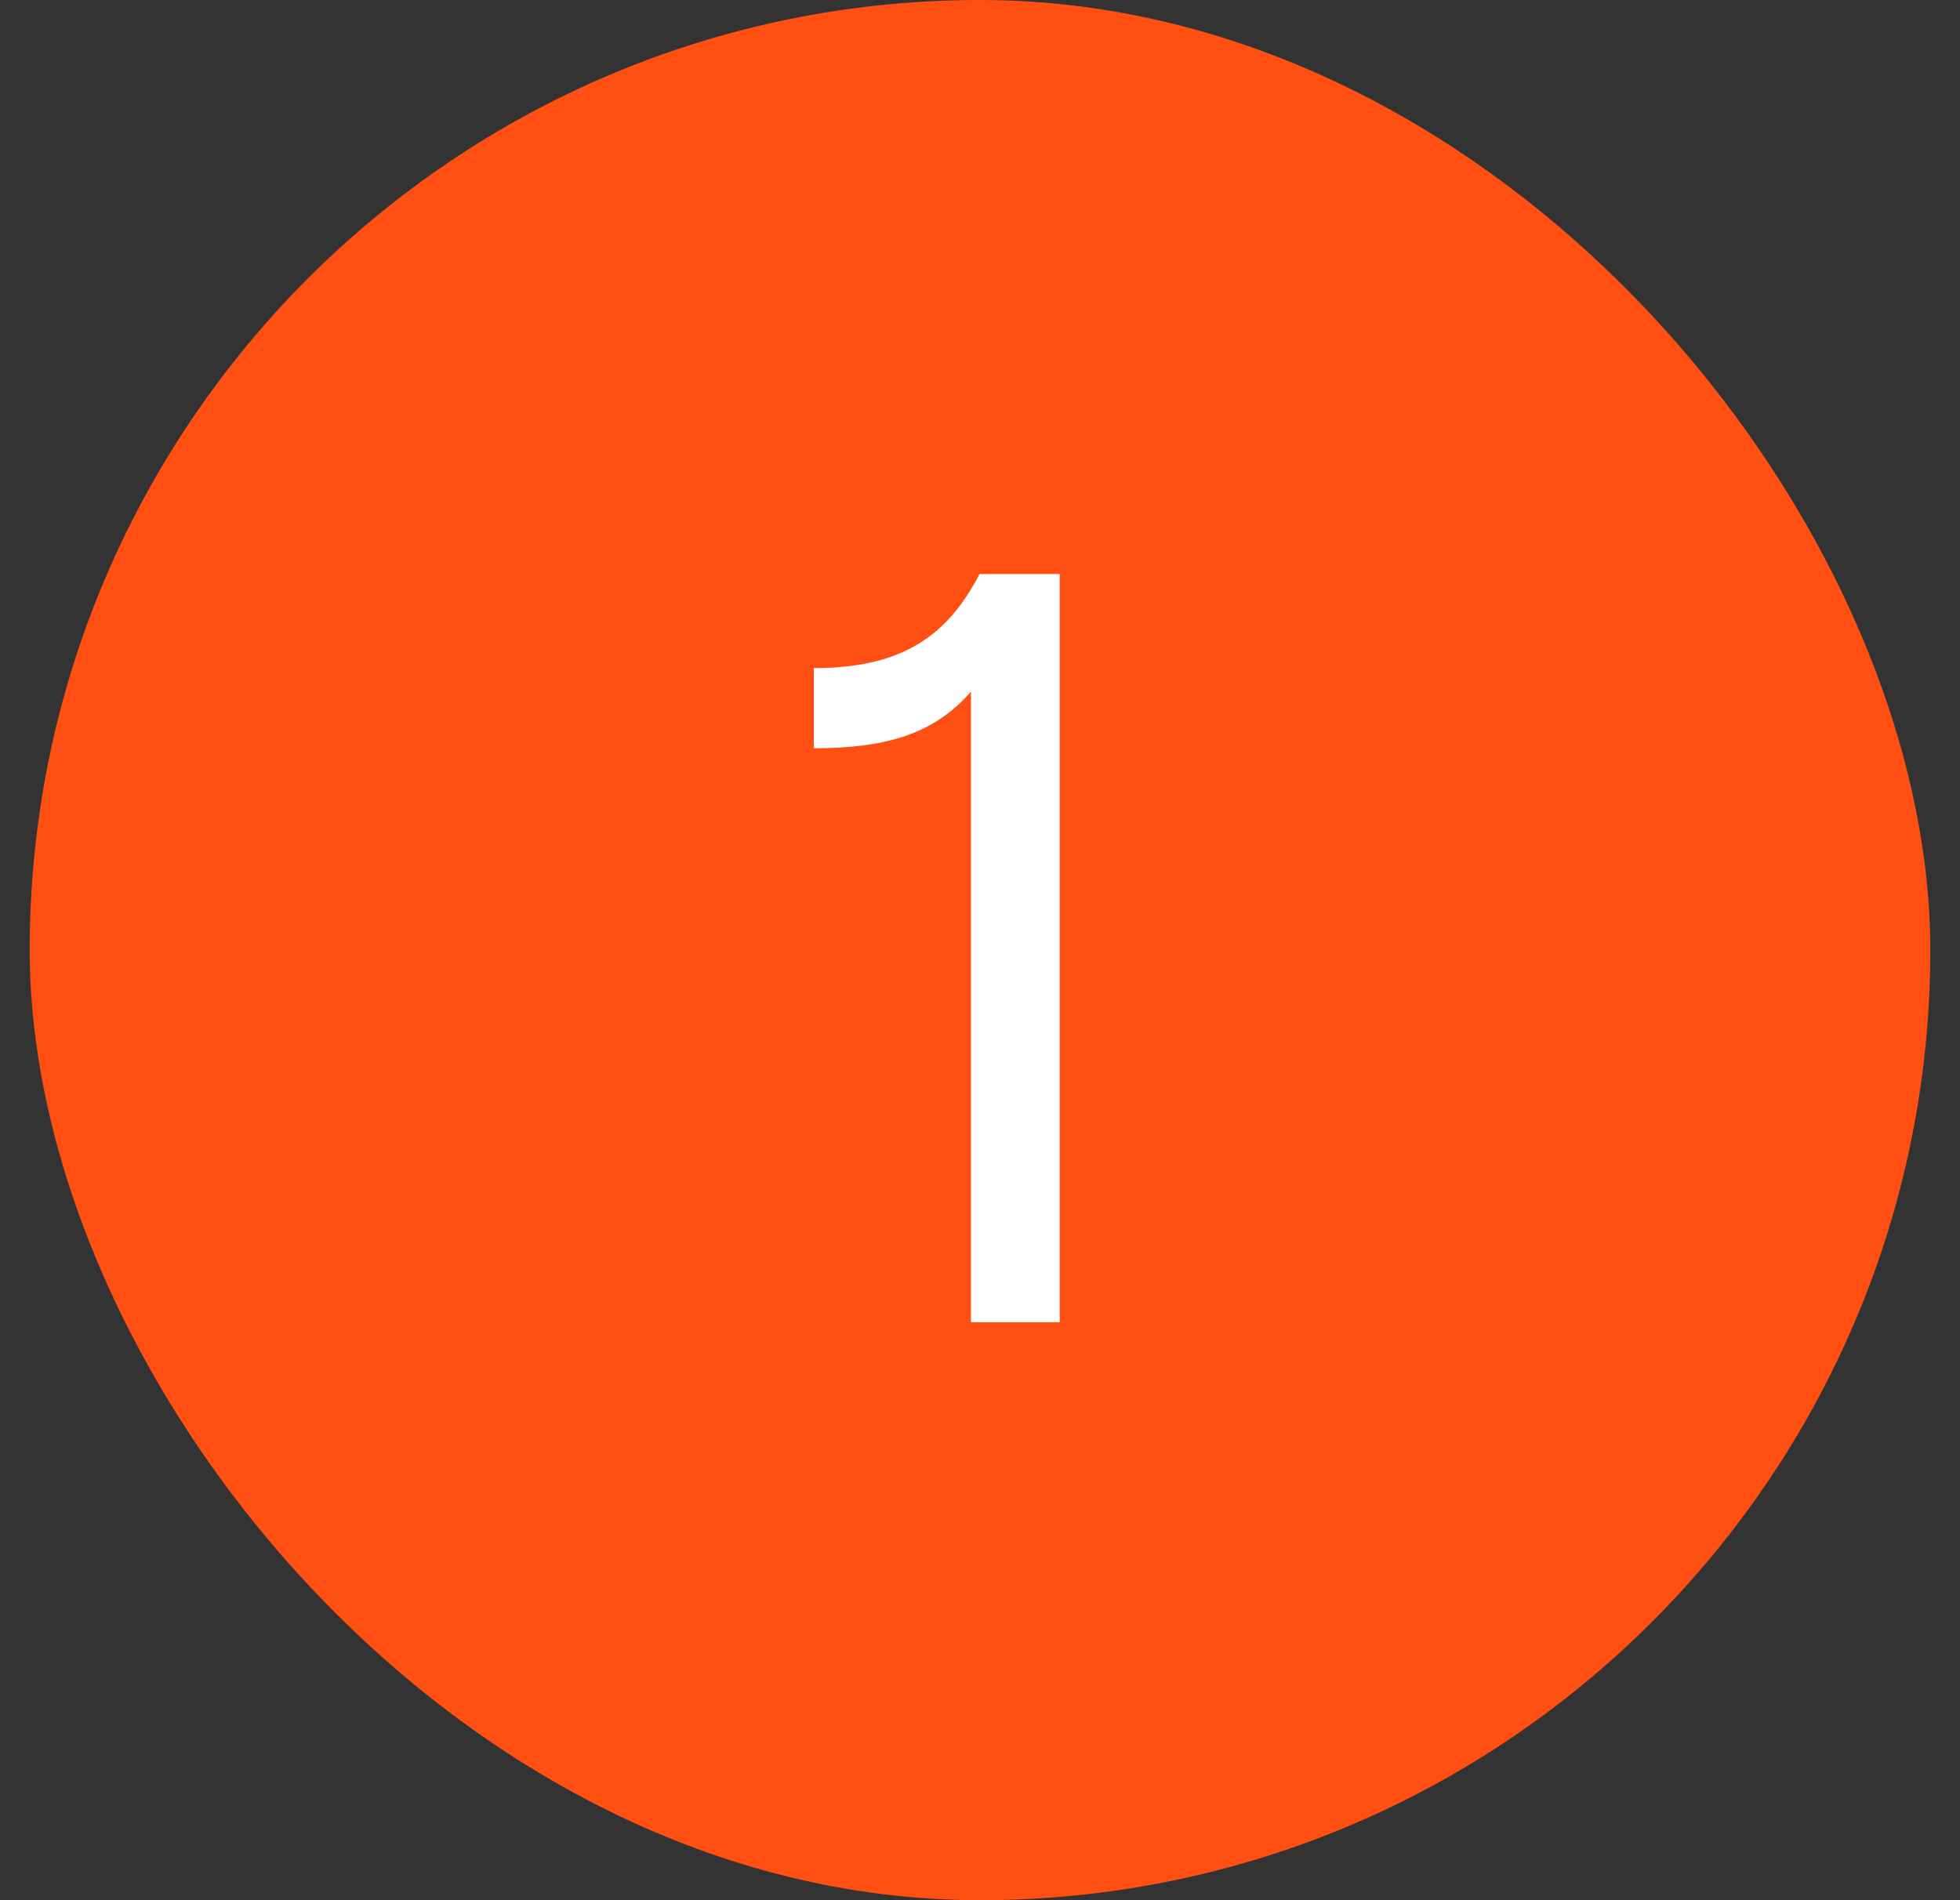 <svg width="33" height="32" viewBox="0 0 33 32" fill="none" xmlns="http://www.w3.org/2000/svg">
<rect x="0" y="0" width="33" height="32" fill="#333333" stroke="none"/>
<rect x="0.5" width="32" height="32" rx="16" fill="#FF4F12"/>
<path d="M16.348 22.267V11.647C15.736 12.349 14.944 12.601 13.702 12.601V11.251C15.142 11.251 15.934 10.747 16.492 9.667H17.842V22.267H16.348Z" fill="white"/>
</svg>
